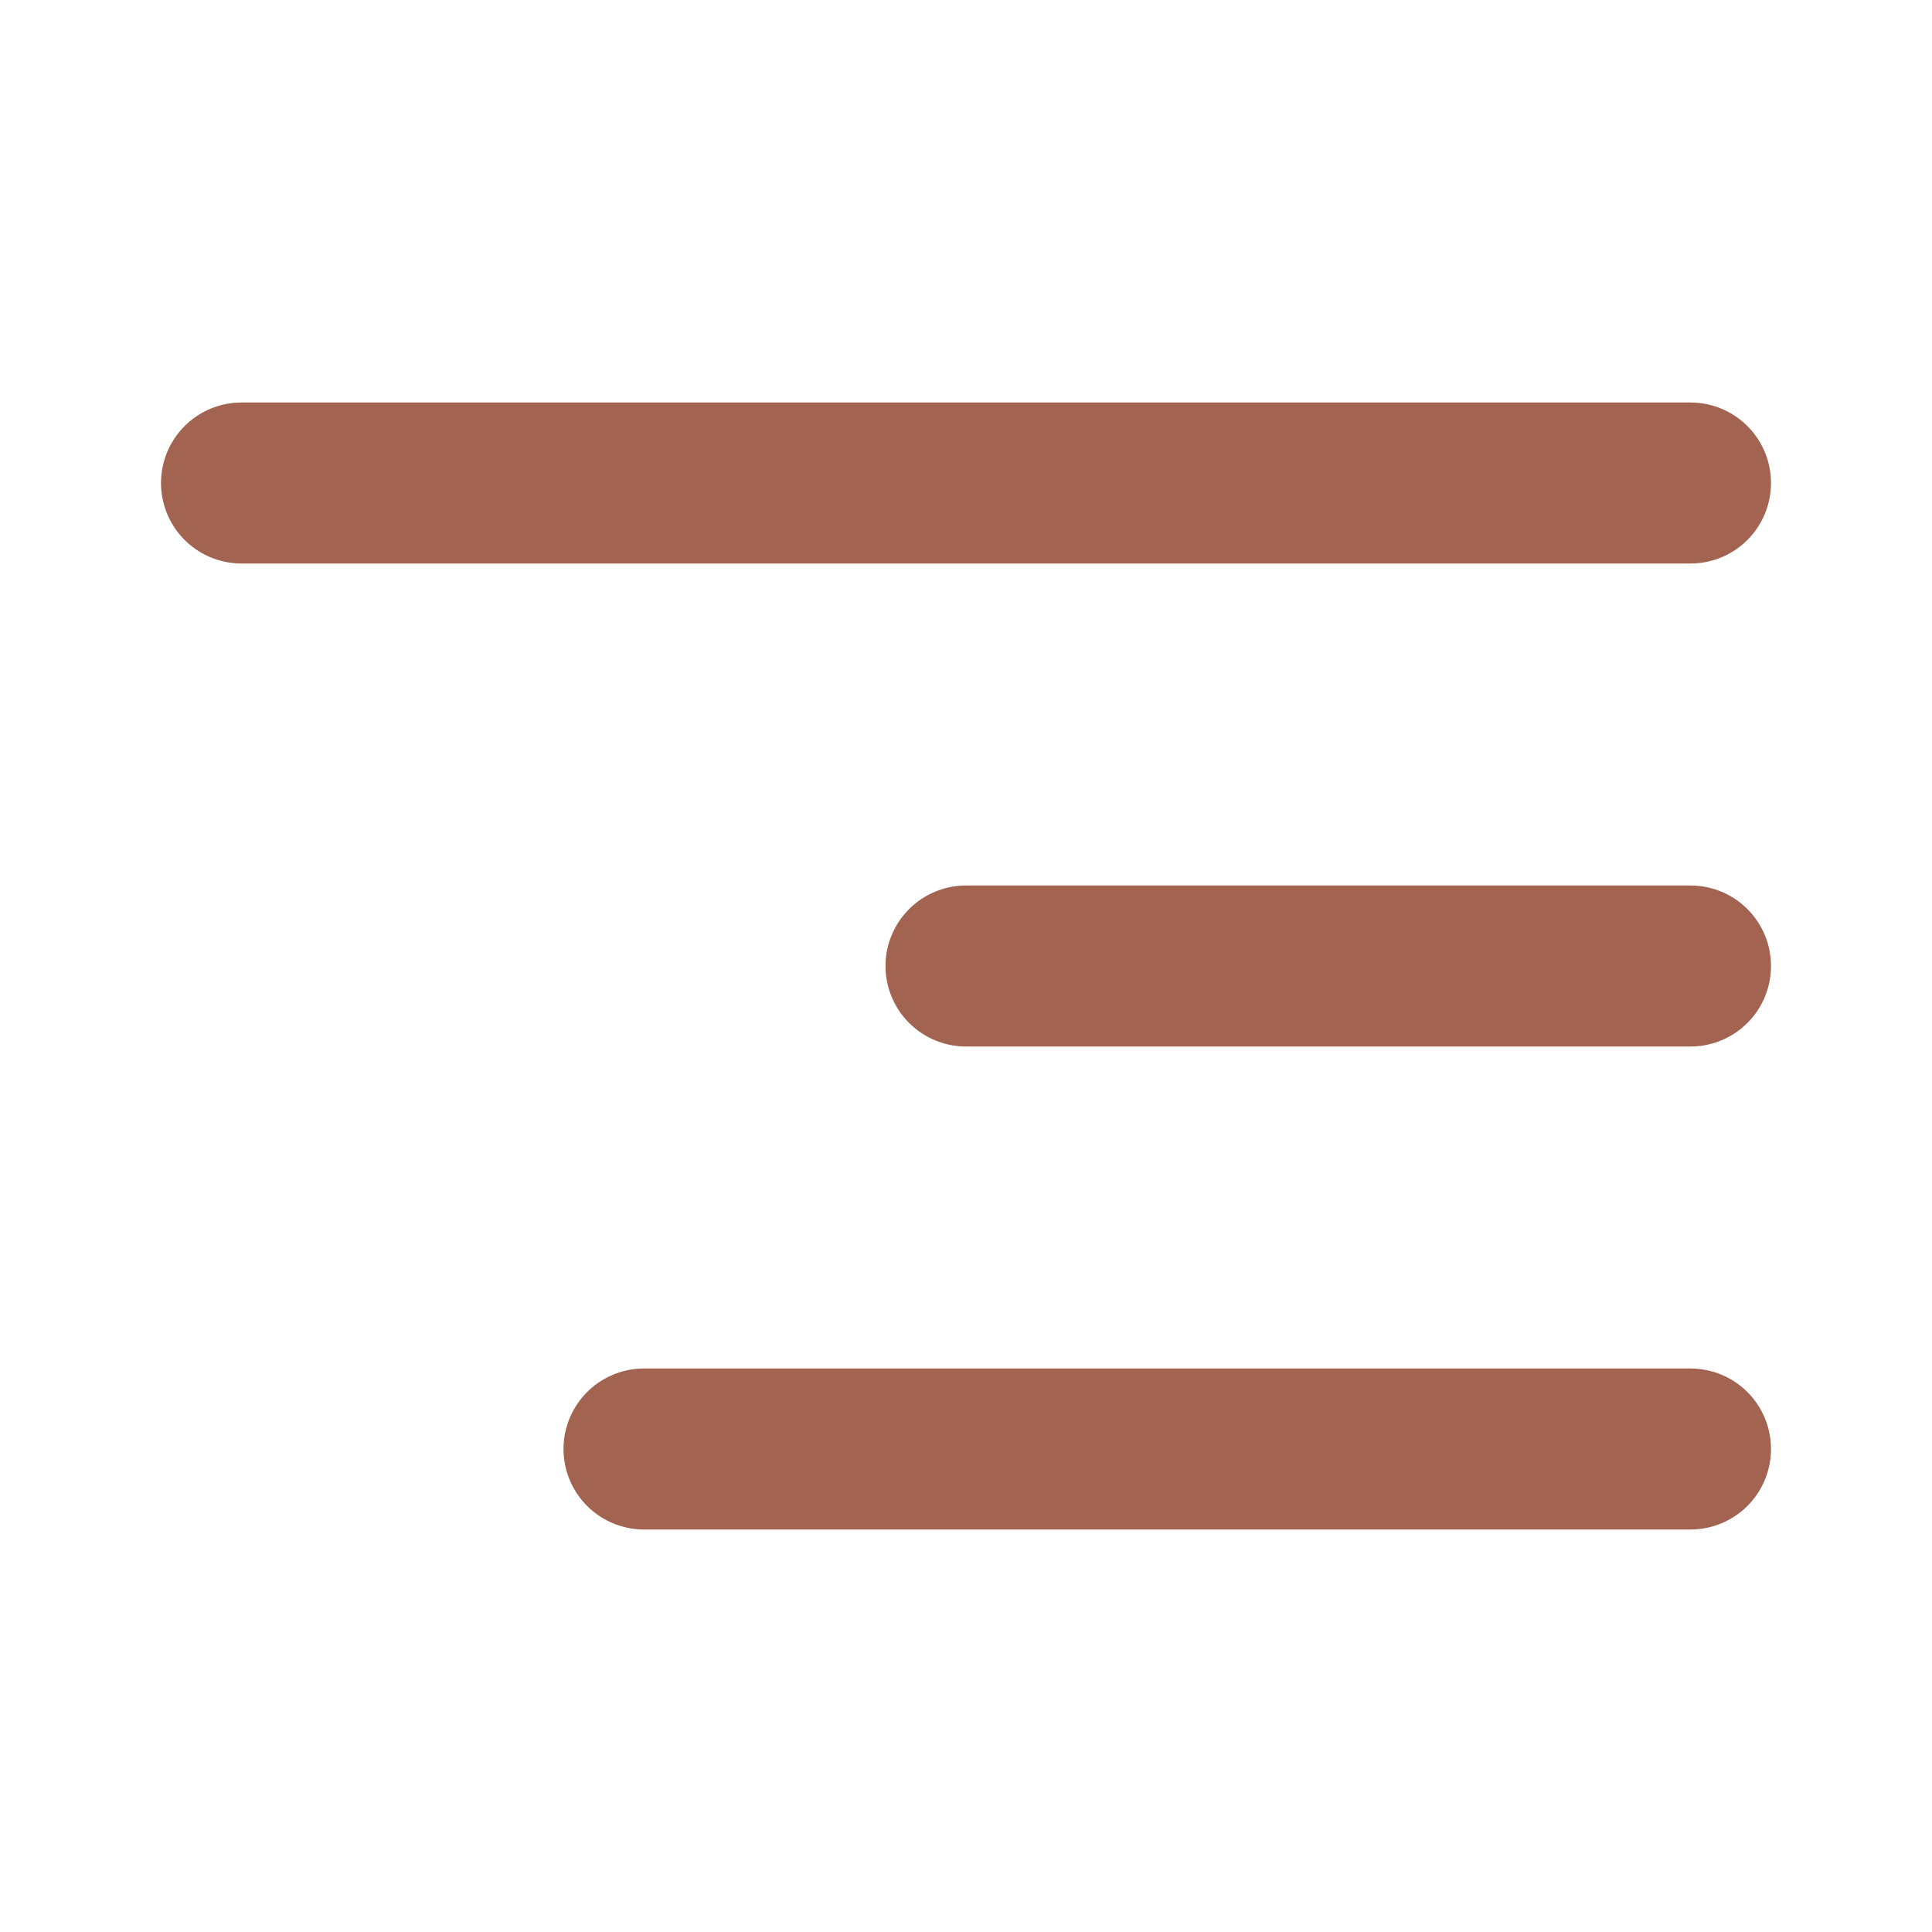 <?xml version="1.0" encoding="UTF-8"?> <svg xmlns="http://www.w3.org/2000/svg" width="24" height="24" viewBox="0 0 24 24" fill="none"><path d="M12 12H21" stroke="#A36351" stroke-width="2" stroke-linecap="round" stroke-linejoin="round"></path><path d="M3 6H21" stroke="#A36351" stroke-width="2" stroke-linecap="round" stroke-linejoin="round"></path><path d="M8 18H21" stroke="#A36351" stroke-width="2" stroke-linecap="round" stroke-linejoin="round"></path></svg> 